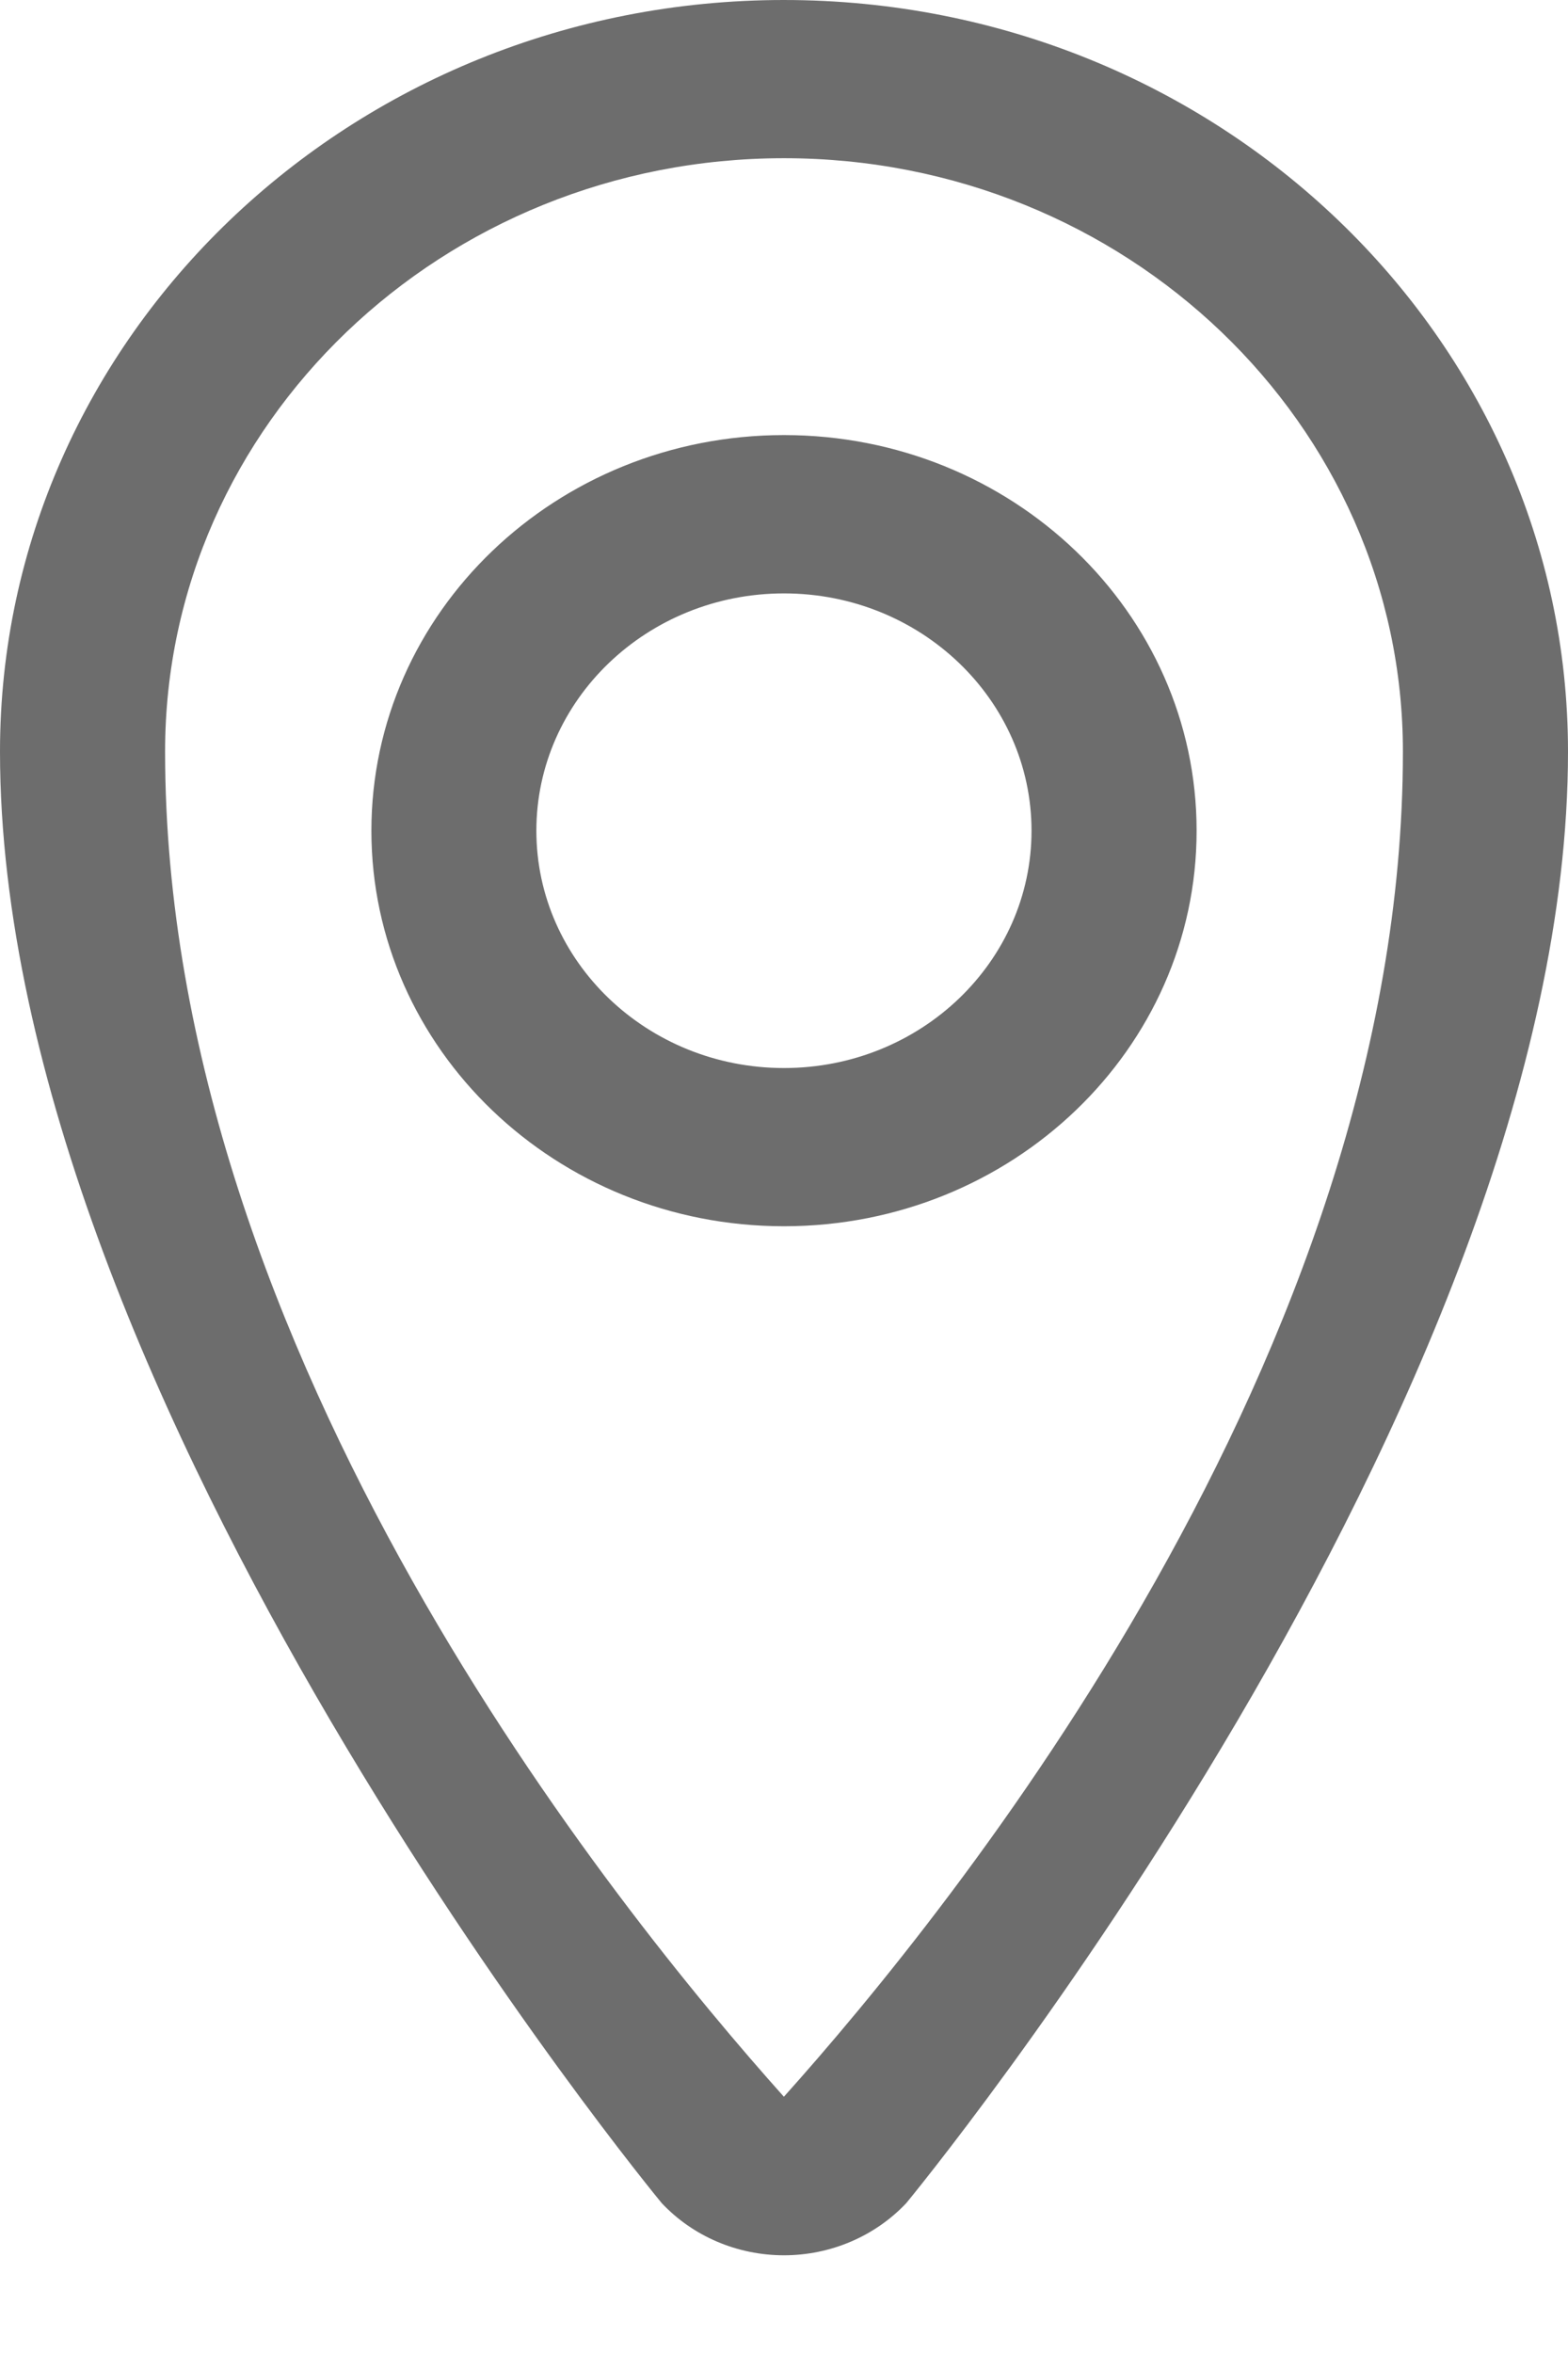 <svg width="14" height="21" viewBox="0 0 14 21" fill="none" xmlns="http://www.w3.org/2000/svg">
<path fill-rule="evenodd" clip-rule="evenodd" d="M7 0C3.137 0 0 3.006 0 6.708C0 12.511 5.904 19.658 5.908 19.662C6.187 19.959 6.584 20.128 7 20.128C7.416 20.128 7.813 19.958 8.092 19.662C8.096 19.657 14 12.51 14 6.708C14 3.006 10.863 4.03256e-05 7 4.03256e-05L7 0ZM6.999 18.713C5.519 17.059 1.474 12.089 1.474 6.708C1.474 3.785 3.95 1.412 7 1.412C10.05 1.412 12.526 3.785 12.526 6.708C12.526 12.09 8.479 17.062 6.999 18.713ZM7 3.883C4.966 3.883 3.316 5.465 3.316 7.414C3.316 9.363 4.966 10.944 7 10.944C9.034 10.944 10.684 9.363 10.684 7.414C10.684 5.465 9.034 3.883 7 3.883ZM7 5.296C8.22 5.296 9.21 6.245 9.21 7.414C9.21 8.583 8.22 9.532 7 9.532C5.78 9.532 4.789 8.583 4.789 7.414C4.789 6.245 5.78 5.296 7 5.296Z" fill="#6D6D6D"/>
</svg>
